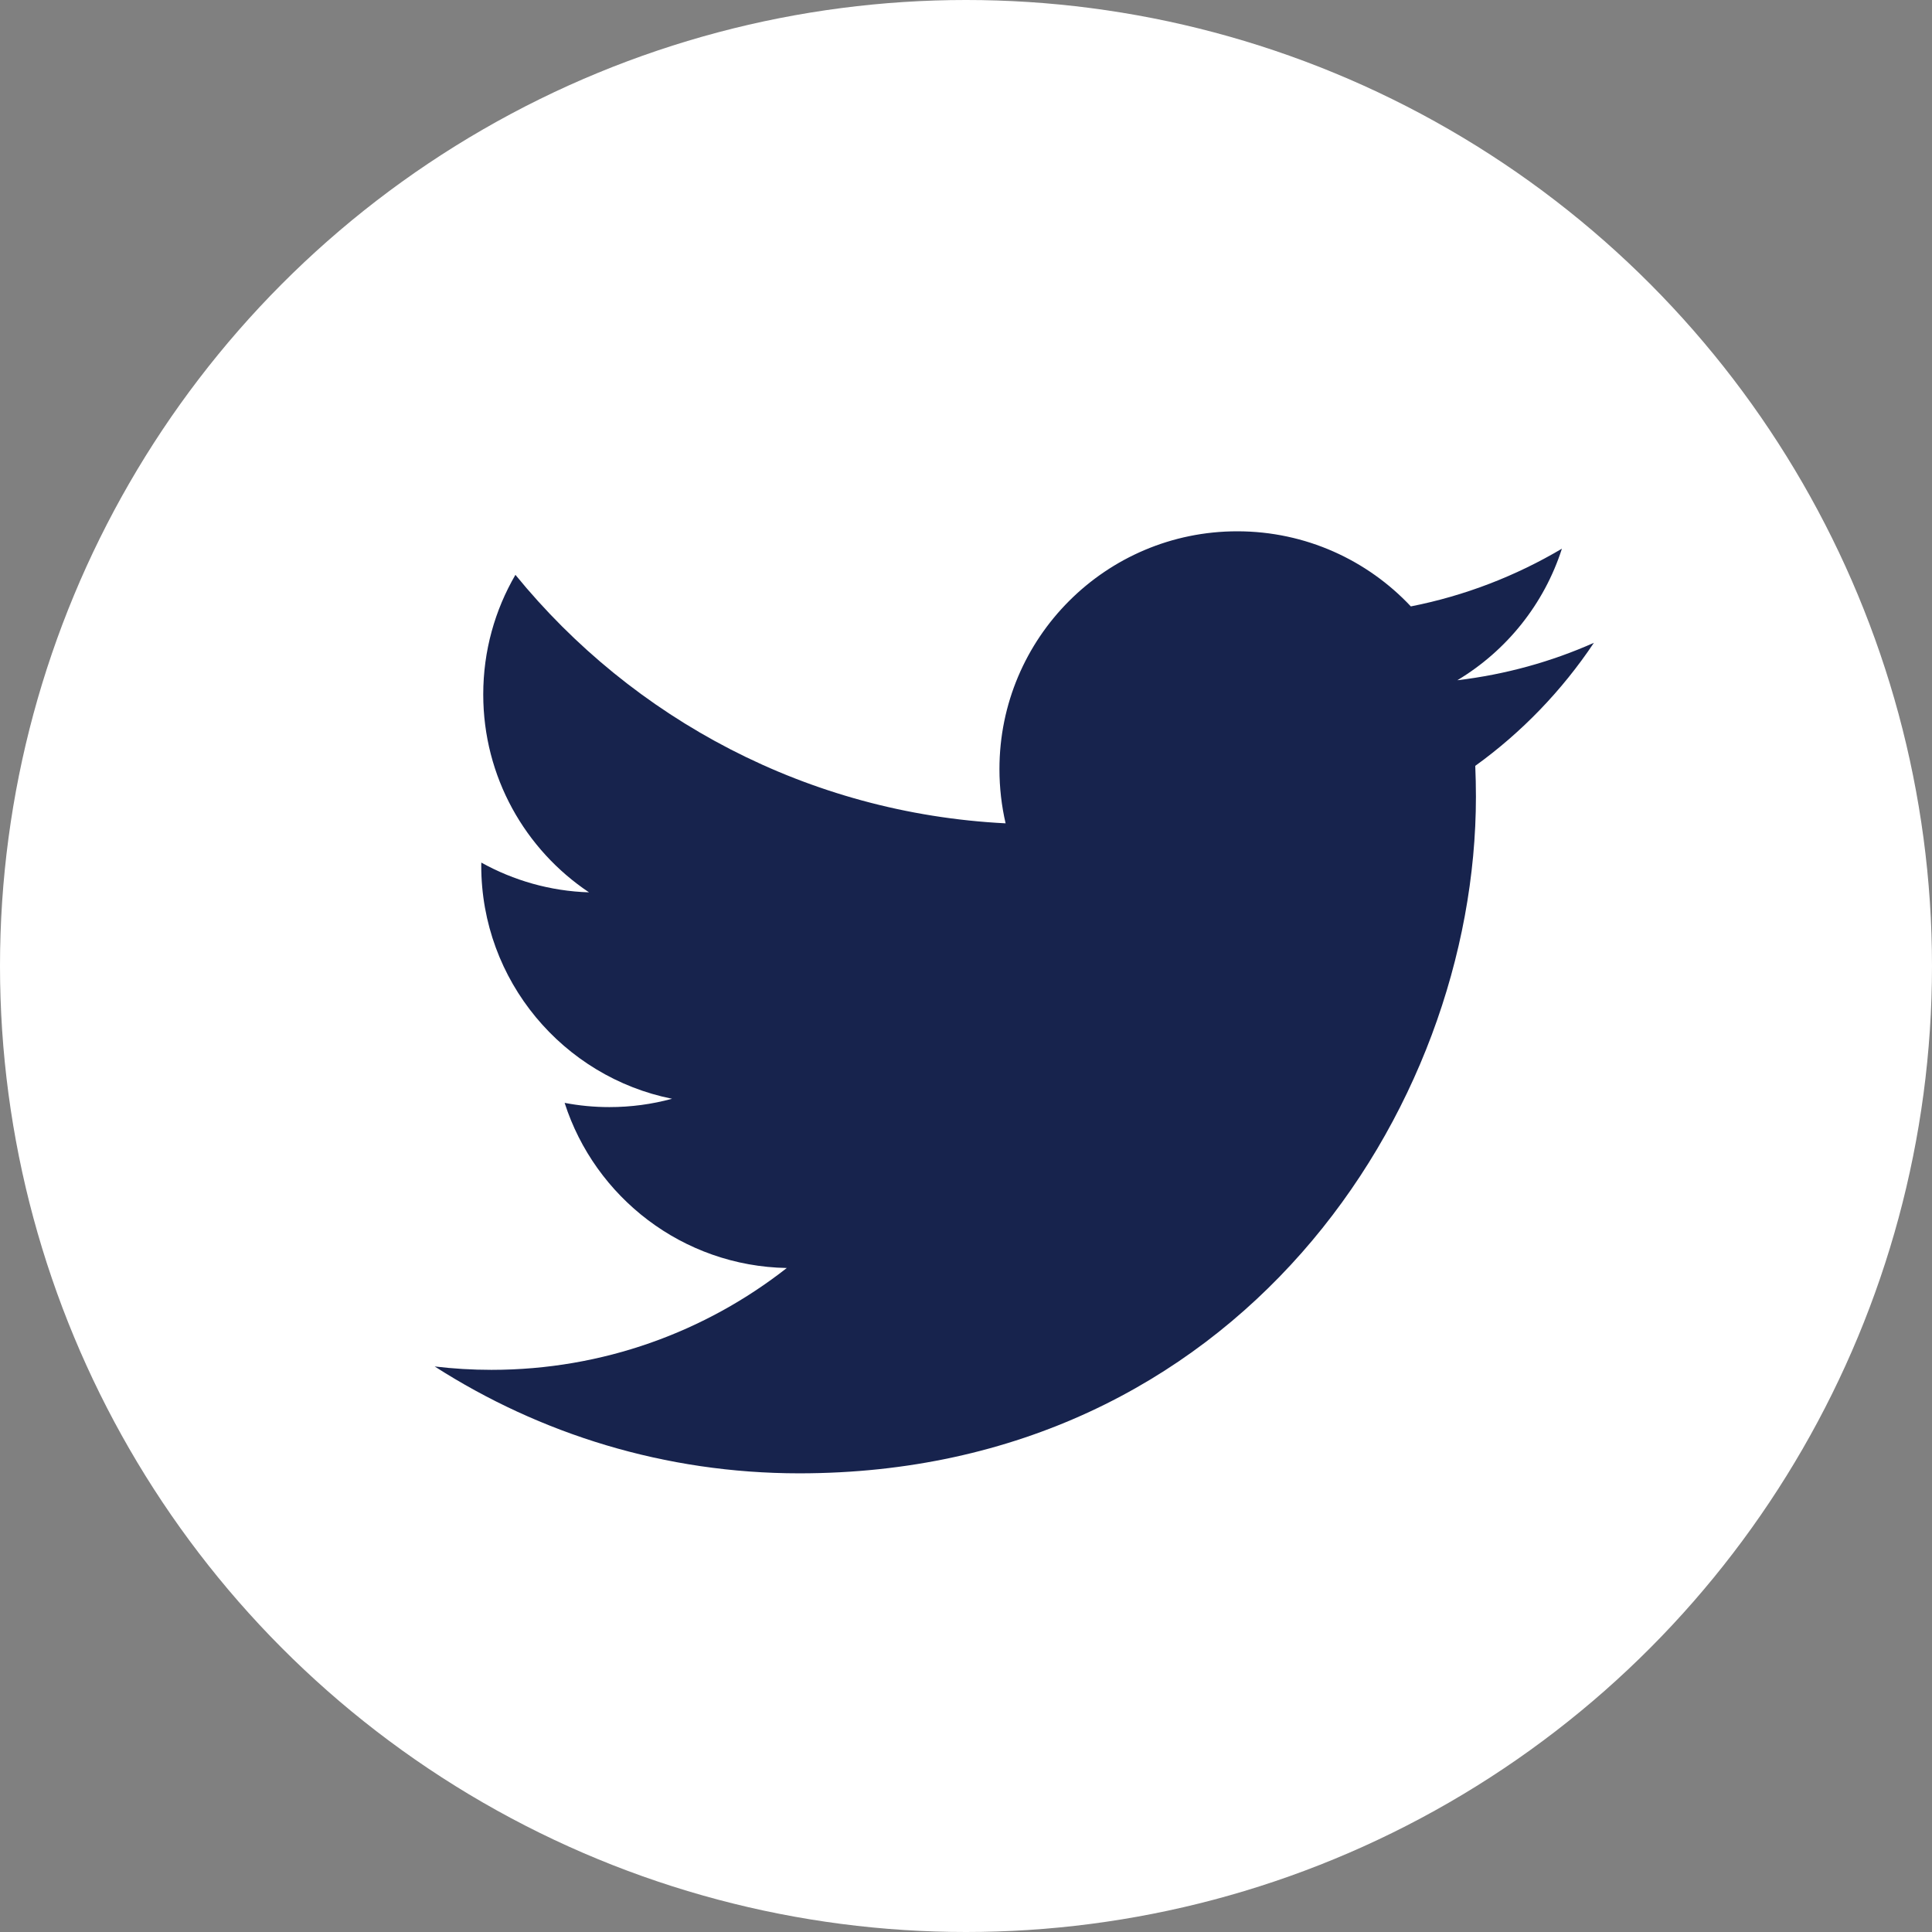 <?xml version="1.0" encoding="UTF-8"?>
<svg width="32px" height="32px" viewBox="0 0 32 32" version="1.1" xmlns="http://www.w3.org/2000/svg" xmlns:xlink="http://www.w3.org/1999/xlink">
    <rect x="0" y="0" width="32" height="32" fill="#808080" stroke="none"/>
    <title>social-twt</title>
    <g id="Page-1" stroke="none" stroke-width="1" fill="none" fill-rule="evenodd">
        <g id="Desktop-HD" transform="translate(-383, -5441)">
            <g id="social-twt" transform="translate(383, 5441)">
                <circle id="Oval" fill="#FFFFFF" cx="16" cy="16" r="16"></circle>
                <g id="104501_twitter_bird_icon" transform="translate(7.2, 8.8)" fill="#17234D" fill-rule="nonzero">
                    <path d="M19.2,1.847 C18.494,2.161 17.735,2.372 16.938,2.467 C17.751,1.98 18.375,1.208 18.67,0.288 C17.908,0.739 17.066,1.067 16.168,1.244 C15.45,0.479 14.426,0 13.293,0 C11.118,0 9.354,1.764 9.354,3.939 C9.354,4.247 9.389,4.548 9.456,4.837 C6.183,4.672 3.28,3.104 1.337,0.721 C0.998,1.303 0.804,1.979 0.804,2.702 C0.804,4.068 1.499,5.274 2.556,5.98 C1.911,5.96 1.303,5.782 0.772,5.487 C0.771,5.504 0.771,5.52 0.771,5.537 C0.771,7.445 2.129,9.037 3.931,9.399 C3.601,9.489 3.253,9.537 2.893,9.537 C2.639,9.537 2.393,9.513 2.152,9.467 C2.654,11.031 4.108,12.171 5.832,12.202 C4.484,13.259 2.786,13.889 0.94,13.889 C0.622,13.889 0.308,13.87 0,13.833 C1.744,14.951 3.814,15.603 6.038,15.603 C13.284,15.603 17.246,9.601 17.246,4.396 C17.246,4.225 17.242,4.055 17.235,3.885 C18.004,3.331 18.672,2.637 19.2,1.847 Z" id="Path"></path>
                </g>
            </g>
        </g>
    </g>
</svg>